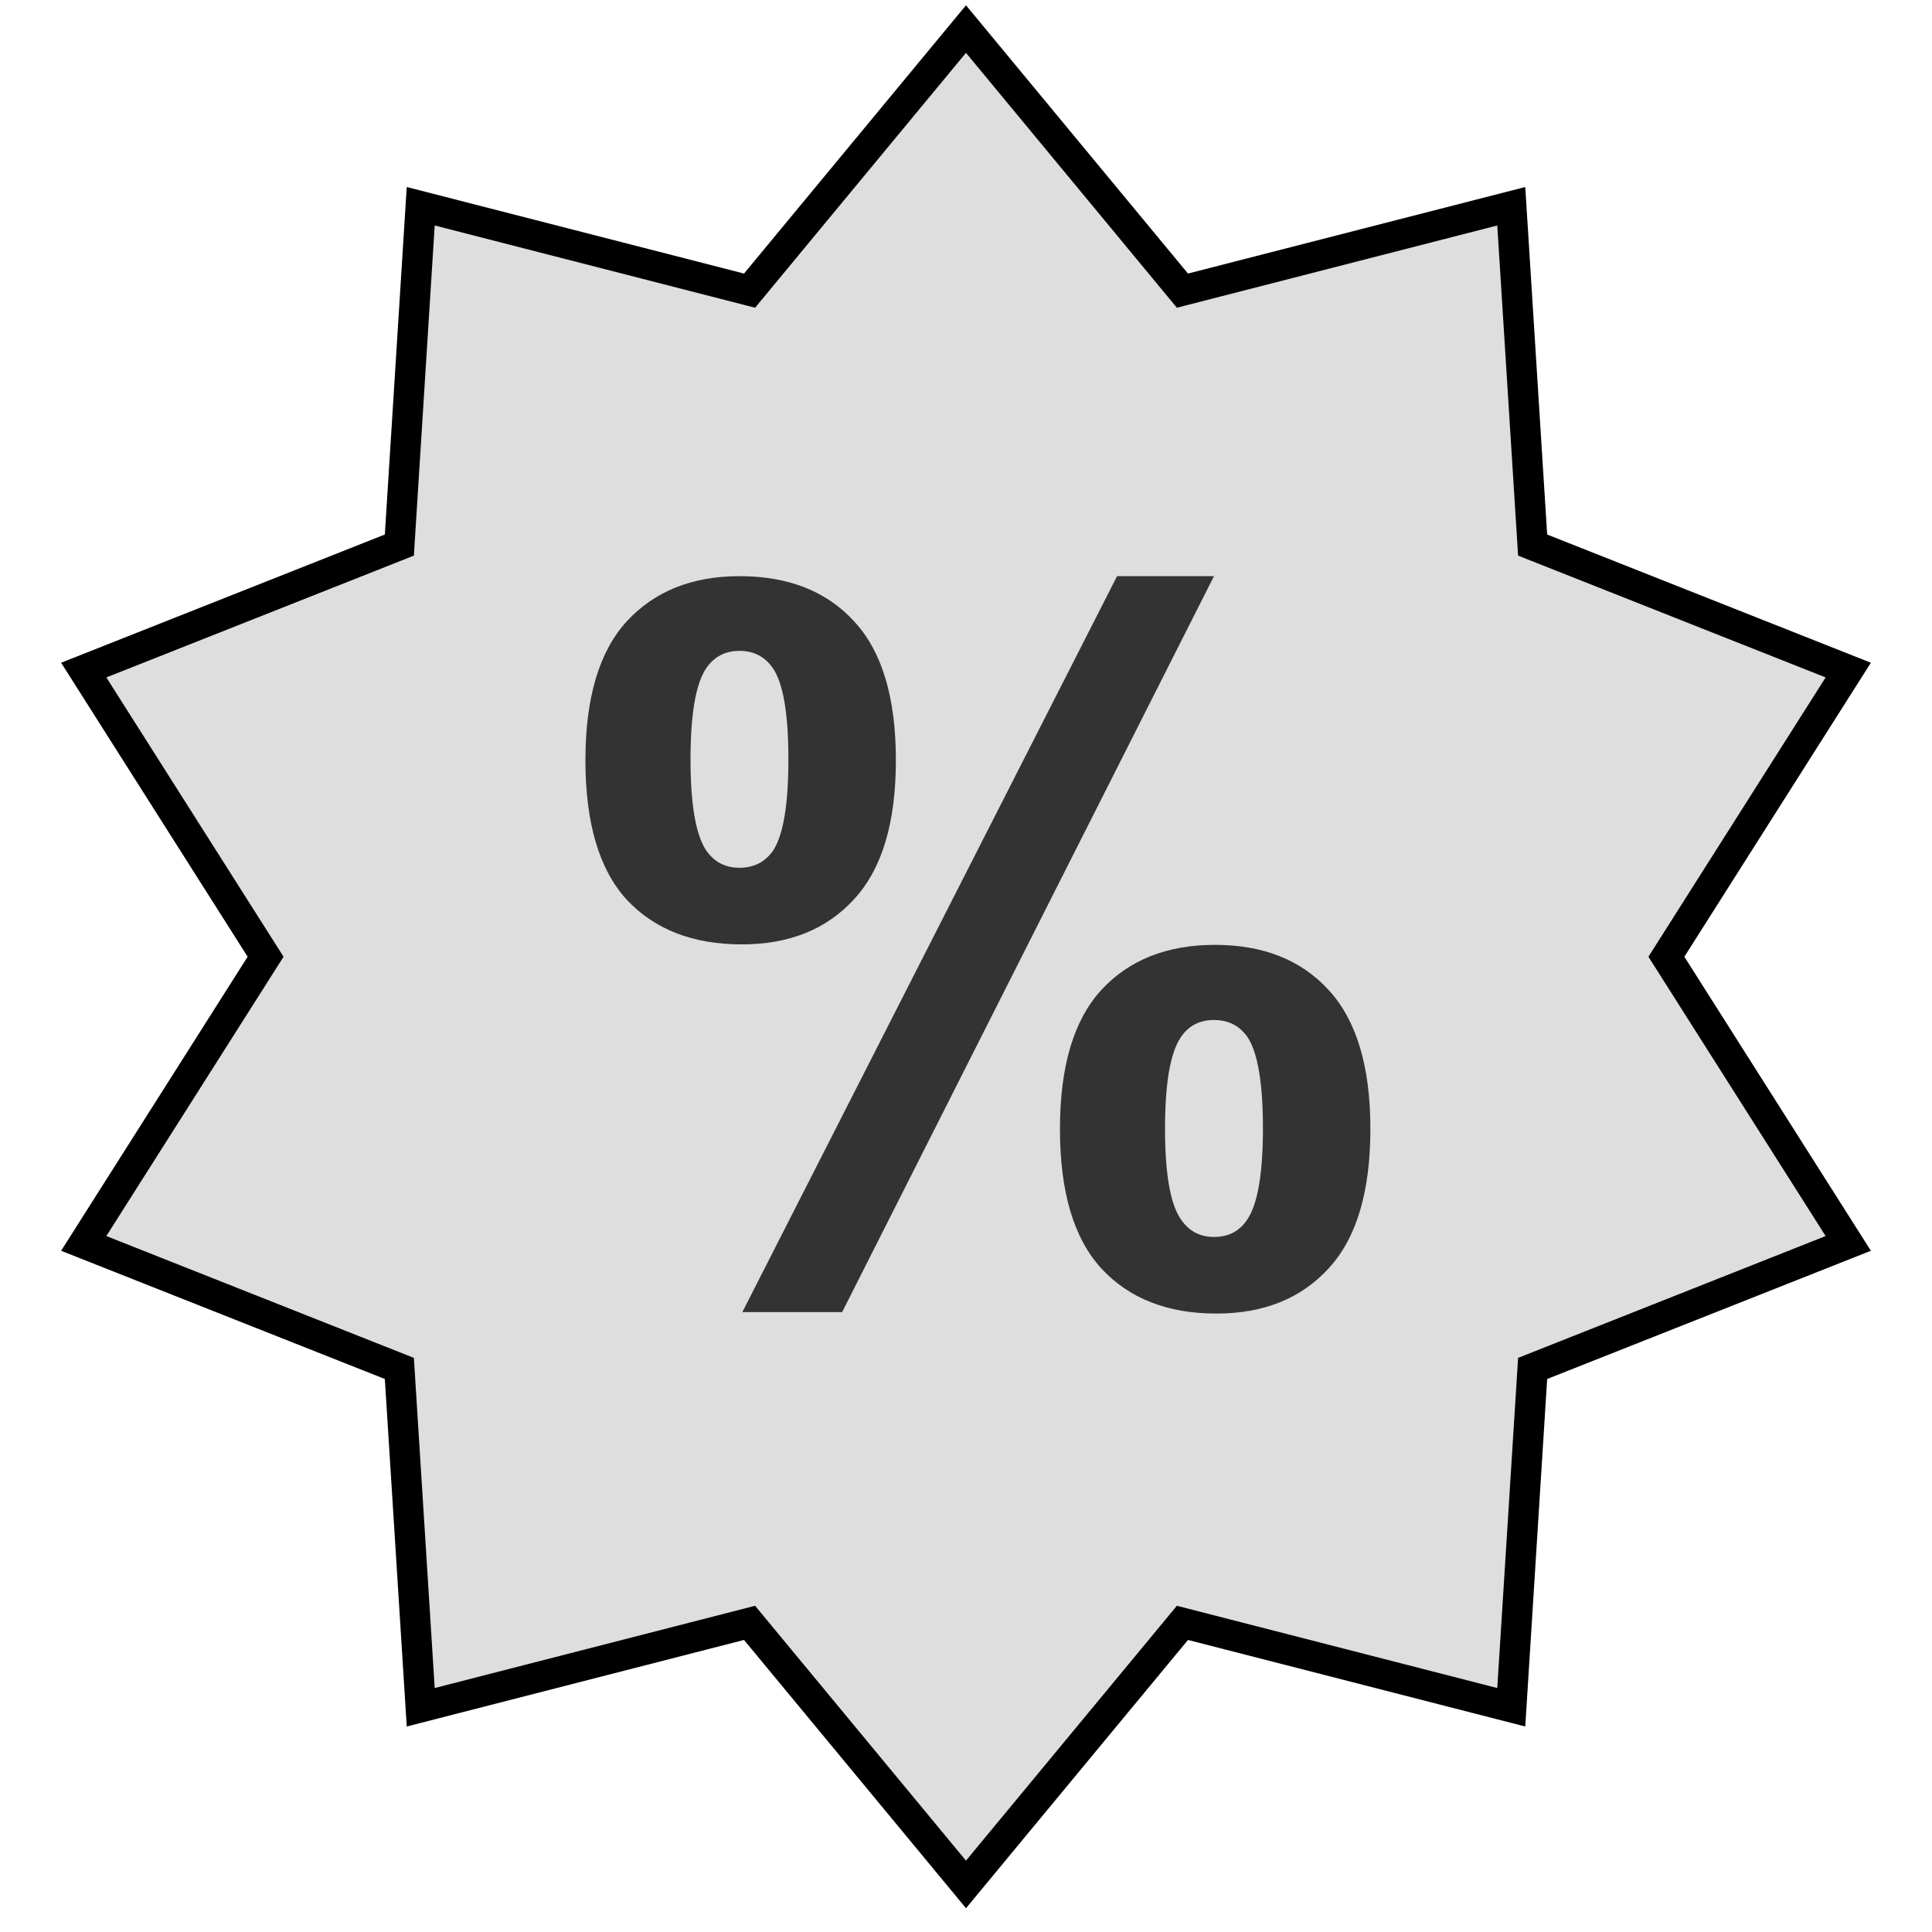 <svg xmlns="http://www.w3.org/2000/svg" fill="none" viewBox="0 0 68 68" height="68" width="68">
<path fill="black" d="M34 0.186L41.813 9.628L53.684 6.582L54.455 18.813L65.849 23.326L59.284 33.674L65.849 44.023L54.455 48.536L53.684 60.767L41.813 57.721L34 67.163L26.187 57.721L14.316 60.767L13.545 48.536L2.151 44.023L8.716 33.674L2.151 23.326L13.545 18.813L14.316 6.582L26.187 9.628L34 0.186Z"></path>
<path fill="#DEDEDE" d="M33.999 1.86L41.422 10.831L52.699 7.936L53.432 19.556L64.256 23.843L58.019 33.674L64.256 43.505L53.432 47.793L52.699 59.413L41.422 56.518L33.999 65.488L26.577 56.518L15.3 59.413L14.567 47.793L3.743 43.505L9.98 33.674L3.743 23.843L14.567 19.556L15.3 7.936L26.577 10.831L33.999 1.86Z"></path>
<path fill="#333333" d="M20.605 26.759C20.605 24.56 21.09 22.93 22.058 21.87C23.037 20.809 24.36 20.279 26.026 20.279C27.749 20.279 29.094 20.809 30.062 21.87C31.042 22.919 31.532 24.549 31.532 26.759C31.532 28.958 31.042 30.588 30.062 31.648C29.094 32.709 27.777 33.239 26.111 33.239C24.388 33.239 23.037 32.714 22.058 31.665C21.09 30.605 20.605 28.969 20.605 26.759ZM24.304 26.726C24.304 28.322 24.49 29.393 24.861 29.94C25.143 30.342 25.531 30.543 26.026 30.543C26.533 30.543 26.927 30.342 27.209 29.94C27.569 29.393 27.749 28.322 27.749 26.726C27.749 25.129 27.569 24.063 27.209 23.527C26.927 23.114 26.533 22.908 26.026 22.908C25.531 22.908 25.143 23.109 24.861 23.511C24.49 24.058 24.304 25.129 24.304 26.726ZM29.64 46.182H26.128L39.317 20.279H42.728L29.64 46.182ZM37.307 39.736C37.307 37.537 37.791 35.907 38.76 34.846C39.739 33.786 41.073 33.256 42.762 33.256C44.462 33.256 45.796 33.786 46.764 34.846C47.744 35.907 48.233 37.537 48.233 39.736C48.233 41.946 47.744 43.581 46.764 44.642C45.796 45.702 44.479 46.233 42.812 46.233C41.09 46.233 39.739 45.702 38.76 44.642C37.791 43.581 37.307 41.946 37.307 39.736ZM41.005 39.719C41.005 41.315 41.191 42.381 41.563 42.917C41.844 43.33 42.233 43.537 42.728 43.537C43.235 43.537 43.623 43.336 43.893 42.934C44.265 42.387 44.451 41.315 44.451 39.719C44.451 38.123 44.27 37.051 43.91 36.504C43.629 36.102 43.235 35.901 42.728 35.901C42.221 35.901 41.833 36.102 41.563 36.504C41.191 37.051 41.005 38.123 41.005 39.719Z"></path>
</svg>
